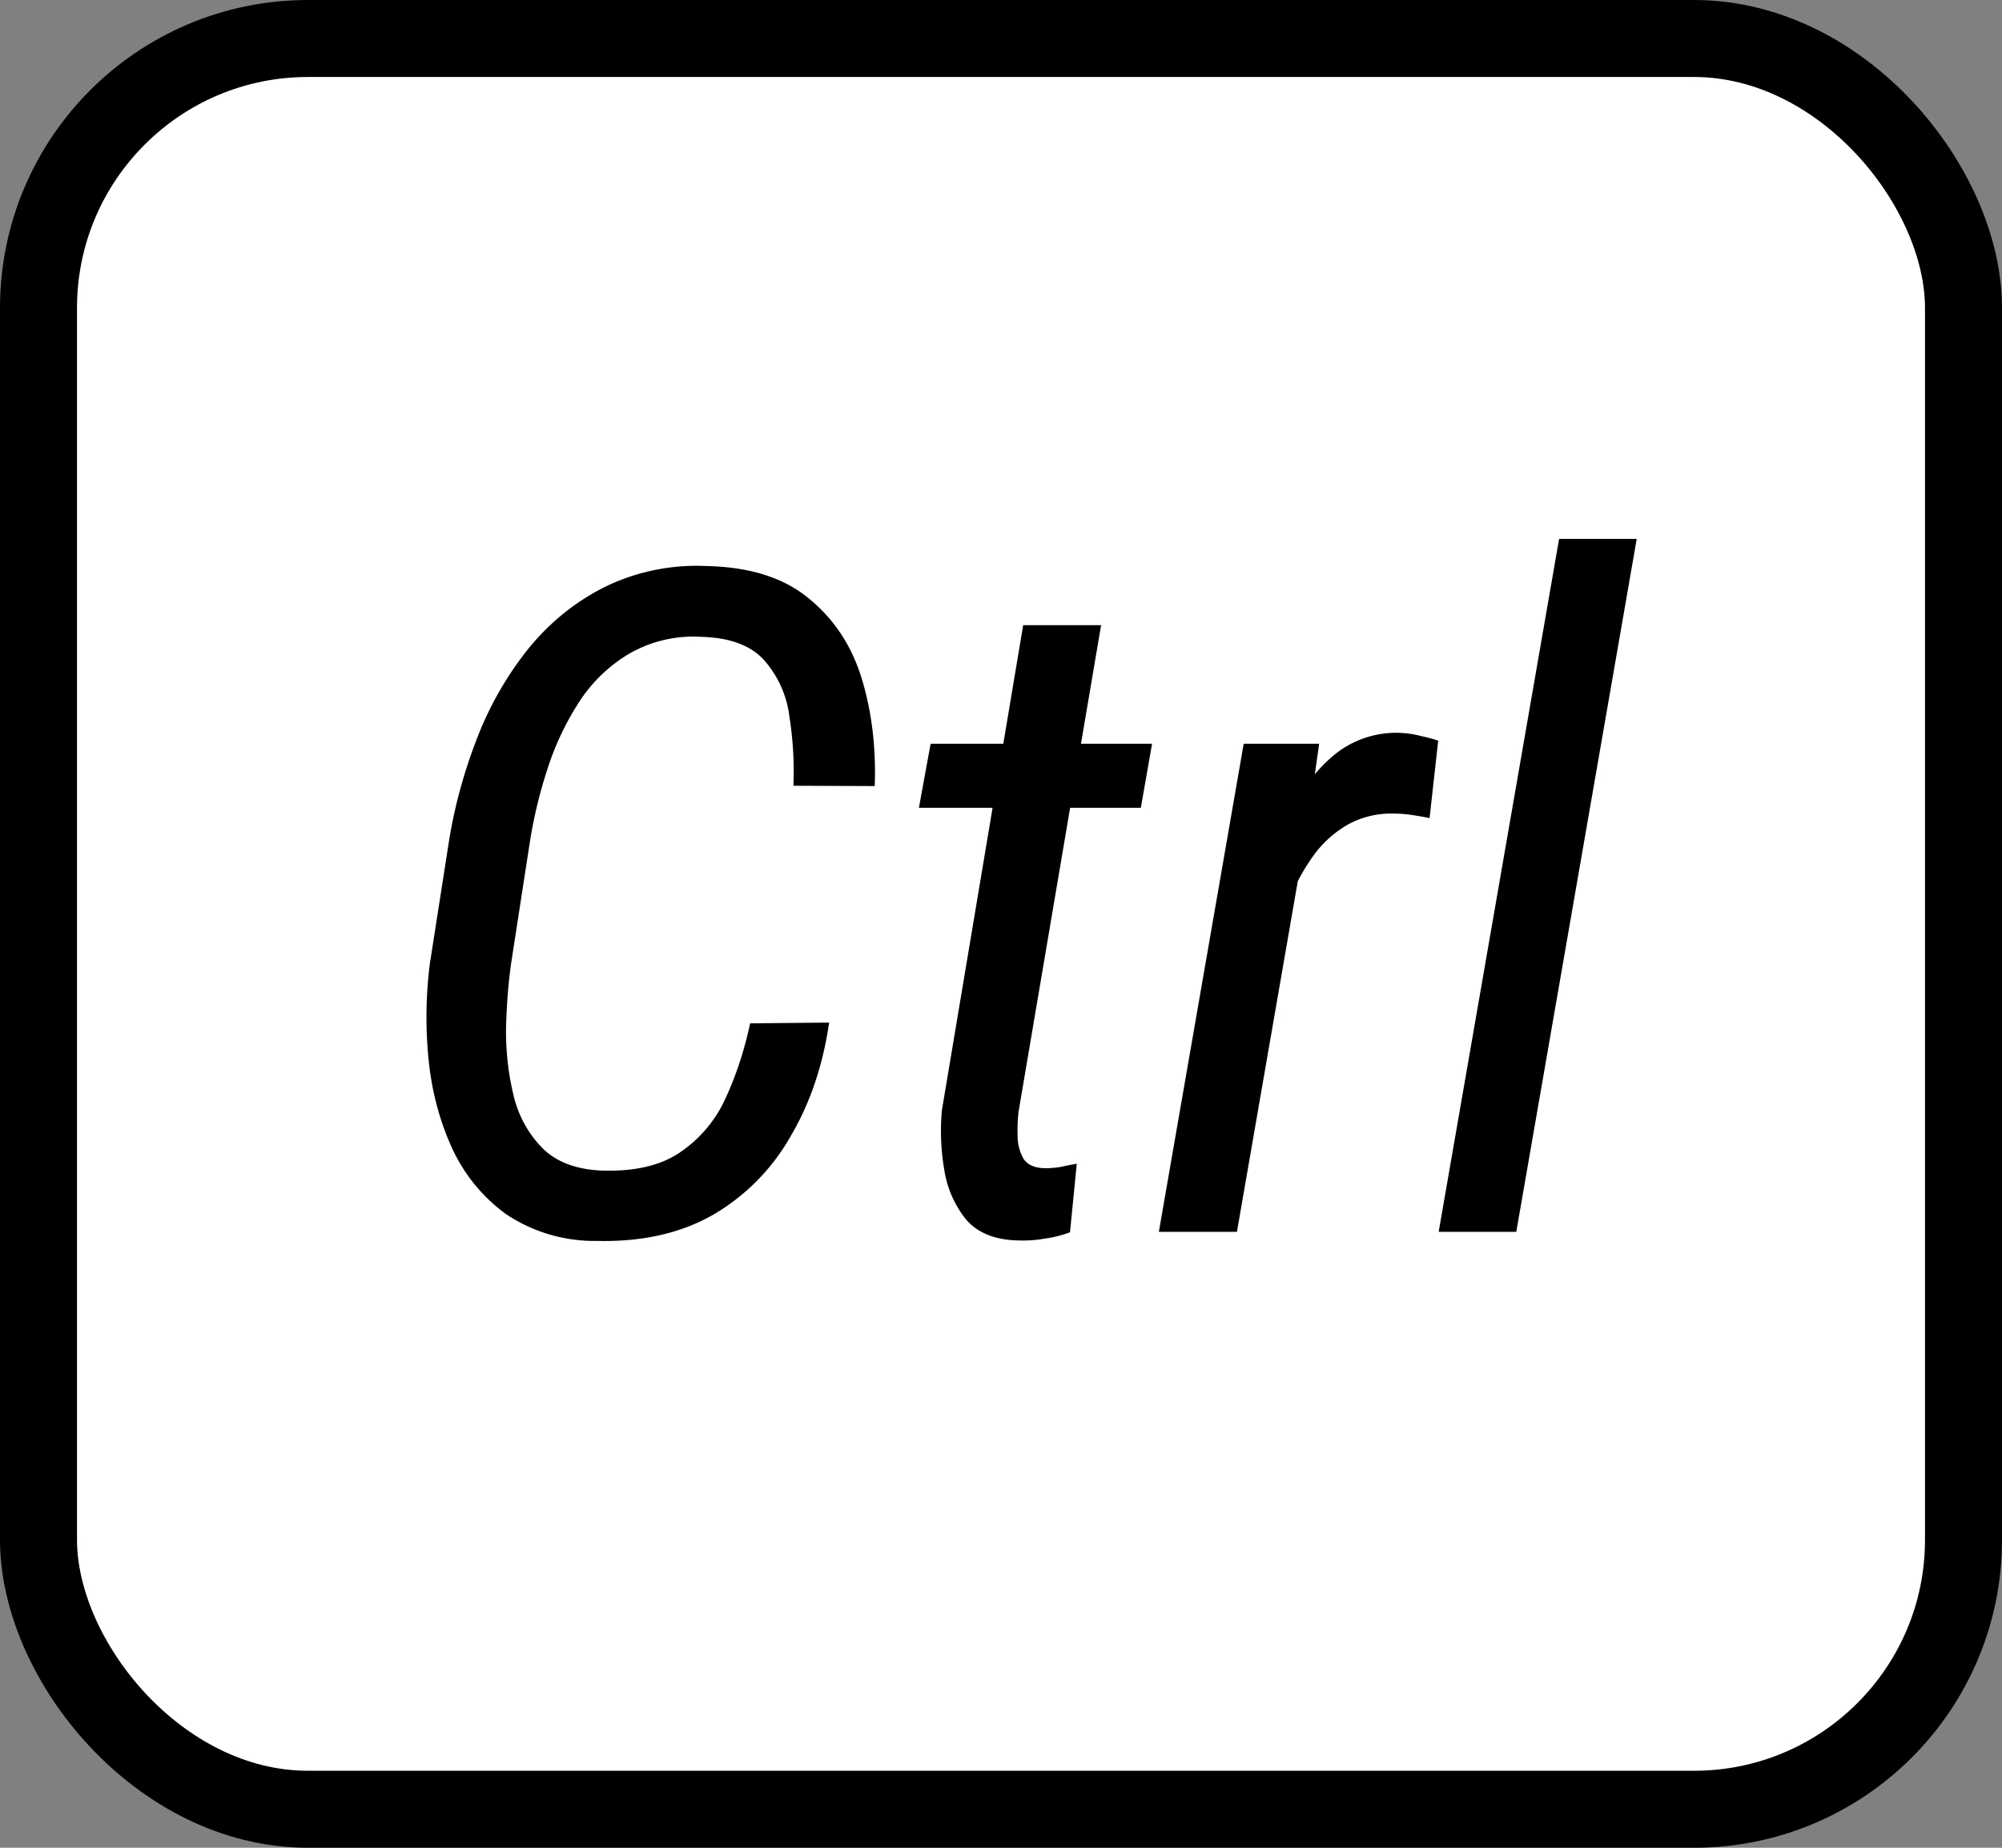 <svg width="13" height="12" fill="none" xmlns="http://www.w3.org/2000/svg"><rect width="100%" height="100%" fill="#808080" stroke="none"/><rect x=".25" y=".25" width="12.5" height="11.5" rx="1.75" fill="#fff"/><path d="M4.871 6.646l.513-.005c-.04.275-.122.521-.25.738a1.372 1.372 0 01-.503.51c-.21.12-.461.177-.756.17a1.031 1.031 0 01-.592-.176 1.095 1.095 0 01-.351-.434c-.08-.178-.13-.37-.15-.577a2.782 2.782 0 01.009-.612l.123-.788c.035-.223.094-.442.176-.657a2.2 2.2 0 01.328-.586c.137-.173.302-.31.495-.41a1.36 1.36 0 01.674-.143c.28.006.5.075.662.208.164.133.28.306.346.521.066.215.094.449.085.7l-.528-.002a2.259 2.259 0 00-.026-.449.676.676 0 00-.161-.363c-.086-.098-.223-.15-.41-.155a.834.834 0 00-.472.111.986.986 0 00-.325.316A1.827 1.827 0 003.553 5a3.056 3.056 0 00-.112.466l-.123.797c-.017.123-.028.26-.032.41-.002.15.014.295.047.433a.724.724 0 00.185.346c.09.092.218.142.386.15.211.007.38-.03.507-.115a.84.84 0 00.296-.345c.07-.149.125-.314.164-.496zm2.61-1.816l-.073.416H5.967l.076-.416h1.438zm-.837-.77h.506l-.536 3.16c-.006.051-.008.105-.006.162a.295.295 0 00.038.143c.026.04.072.06.138.062a.64.64 0 00.106-.009c.035-.008.069-.015.102-.02l-.044.445a.777.777 0 01-.164.041.792.792 0 01-.167.012c-.152-.002-.266-.047-.343-.135a.68.68 0 01-.143-.328 1.478 1.478 0 01-.015-.381l.528-3.152zm1.848 1.289L8.032 8h-.507l.551-3.17h.49l-.074.519zm.847-.54l-.056.504a1.976 1.976 0 00-.114-.02.713.713 0 00-.111-.009.583.583 0 00-.3.068.71.71 0 00-.216.187 1.289 1.289 0 00-.15.258 1.967 1.967 0 00-.099.284l-.15.088c.018-.133.045-.28.083-.442.039-.165.094-.32.167-.47.072-.15.167-.272.284-.365a.634.634 0 01.55-.112c.038.008.075.018.112.03zM10.628 3.5L9.846 8h-.504l.782-4.5h.504z" fill="#000"/><rect x=".25" y=".25" width="12.5" height="11.5" rx="1.75" stroke="#000" stroke-width=".5"/></svg>